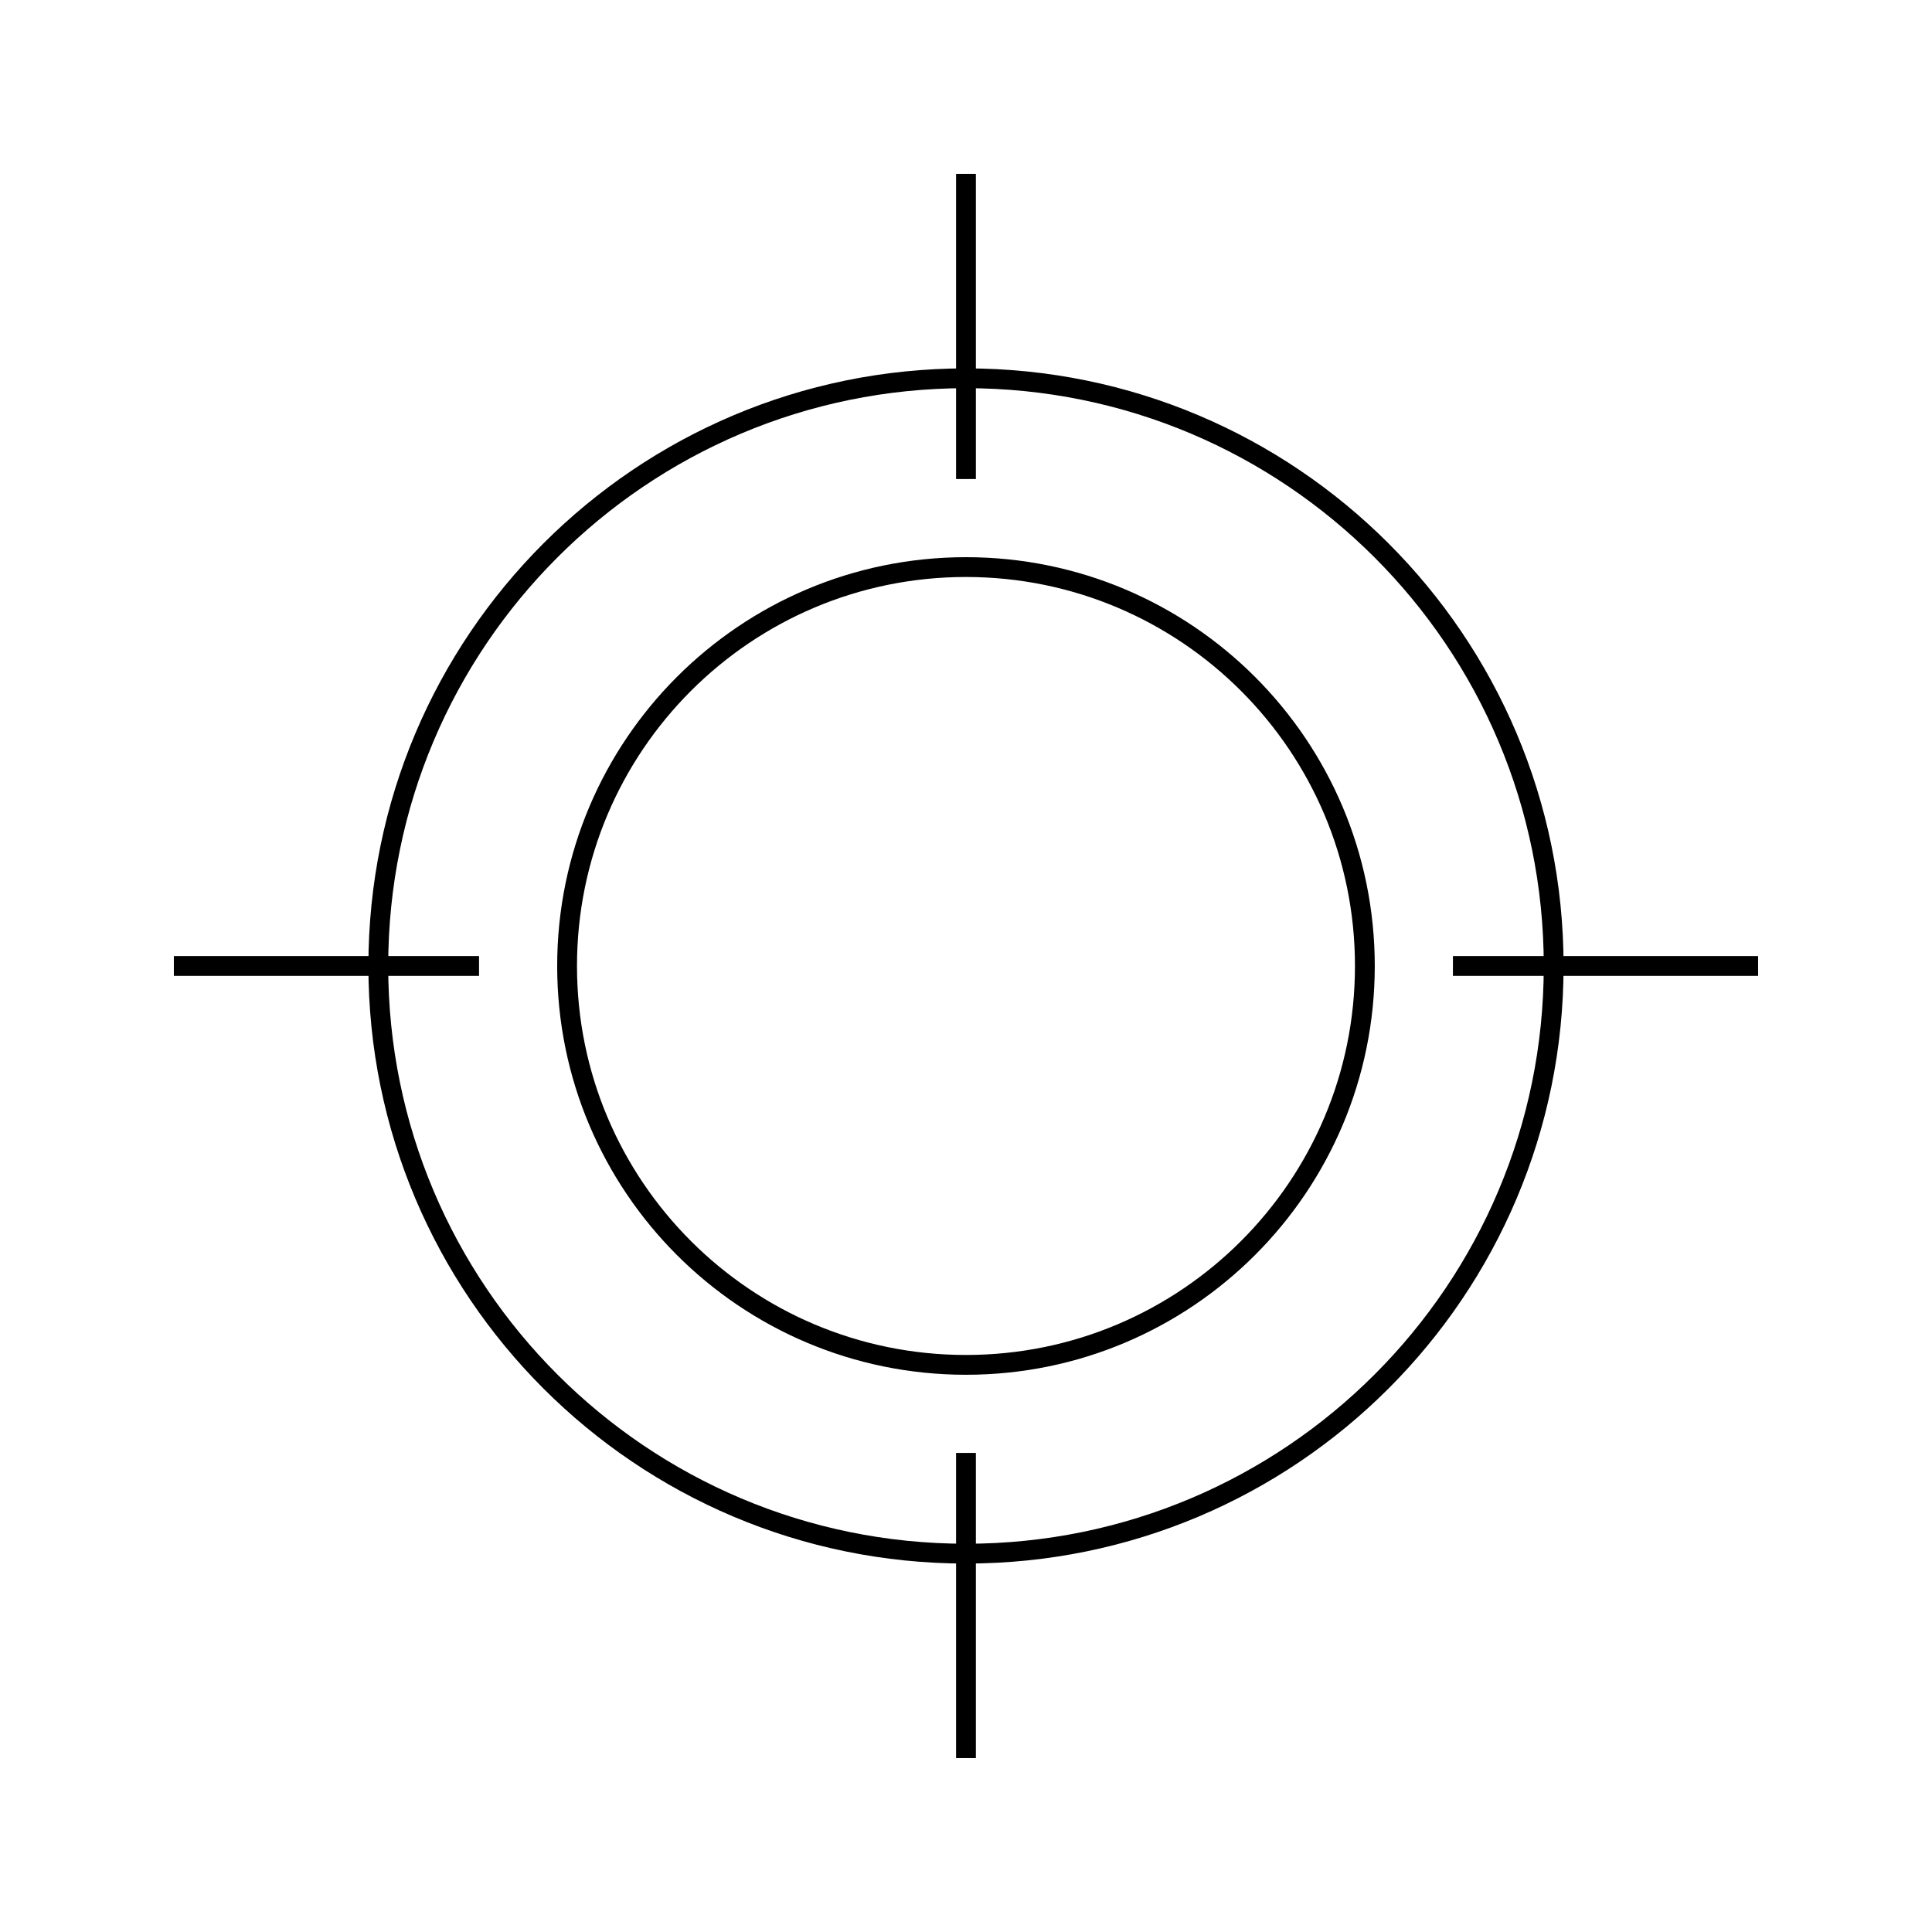 <?xml version="1.0" encoding="UTF-8"?>
<!-- Uploaded to: SVG Repo, www.svgrepo.com, Generator: SVG Repo Mixer Tools -->
<svg width="800px" height="800px" version="1.1" viewBox="144 144 512 512" xmlns="http://www.w3.org/2000/svg">
 <g fill="none" stroke="#000000">
  <path transform="matrix(5.248 0 0 5.248 148.09 148.09)" d="m77.677 48c0 16.39-13.286 29.676-29.676 29.676-16.39 0-29.677-13.286-29.677-29.676 0-16.39 13.287-29.677 29.677-29.677 16.39 0 29.676 13.287 29.676 29.677"/>
  <path transform="matrix(5.248 0 0 5.248 148.09 148.09)" d="m68.143 48c0 11.125-9.018 20.143-20.143 20.143-11.125 0-20.143-9.018-20.143-20.143 0-11.125 9.018-20.143 20.143-20.143 11.125 0 20.143 9.018 20.143 20.143"/>
  <path transform="matrix(5.248 0 0 5.248 148.09 148.09)" d="m48 8v15.411"/>
  <path transform="matrix(5.248 0 0 5.248 148.09 148.09)" d="m48 72.59v15.41"/>
  <path transform="matrix(5.248 0 0 5.248 148.09 148.09)" d="m72.59 48h15.41"/>
  <path transform="matrix(5.248 0 0 5.248 148.09 148.09)" d="m8 48h15.411"/>
 </g>
</svg>